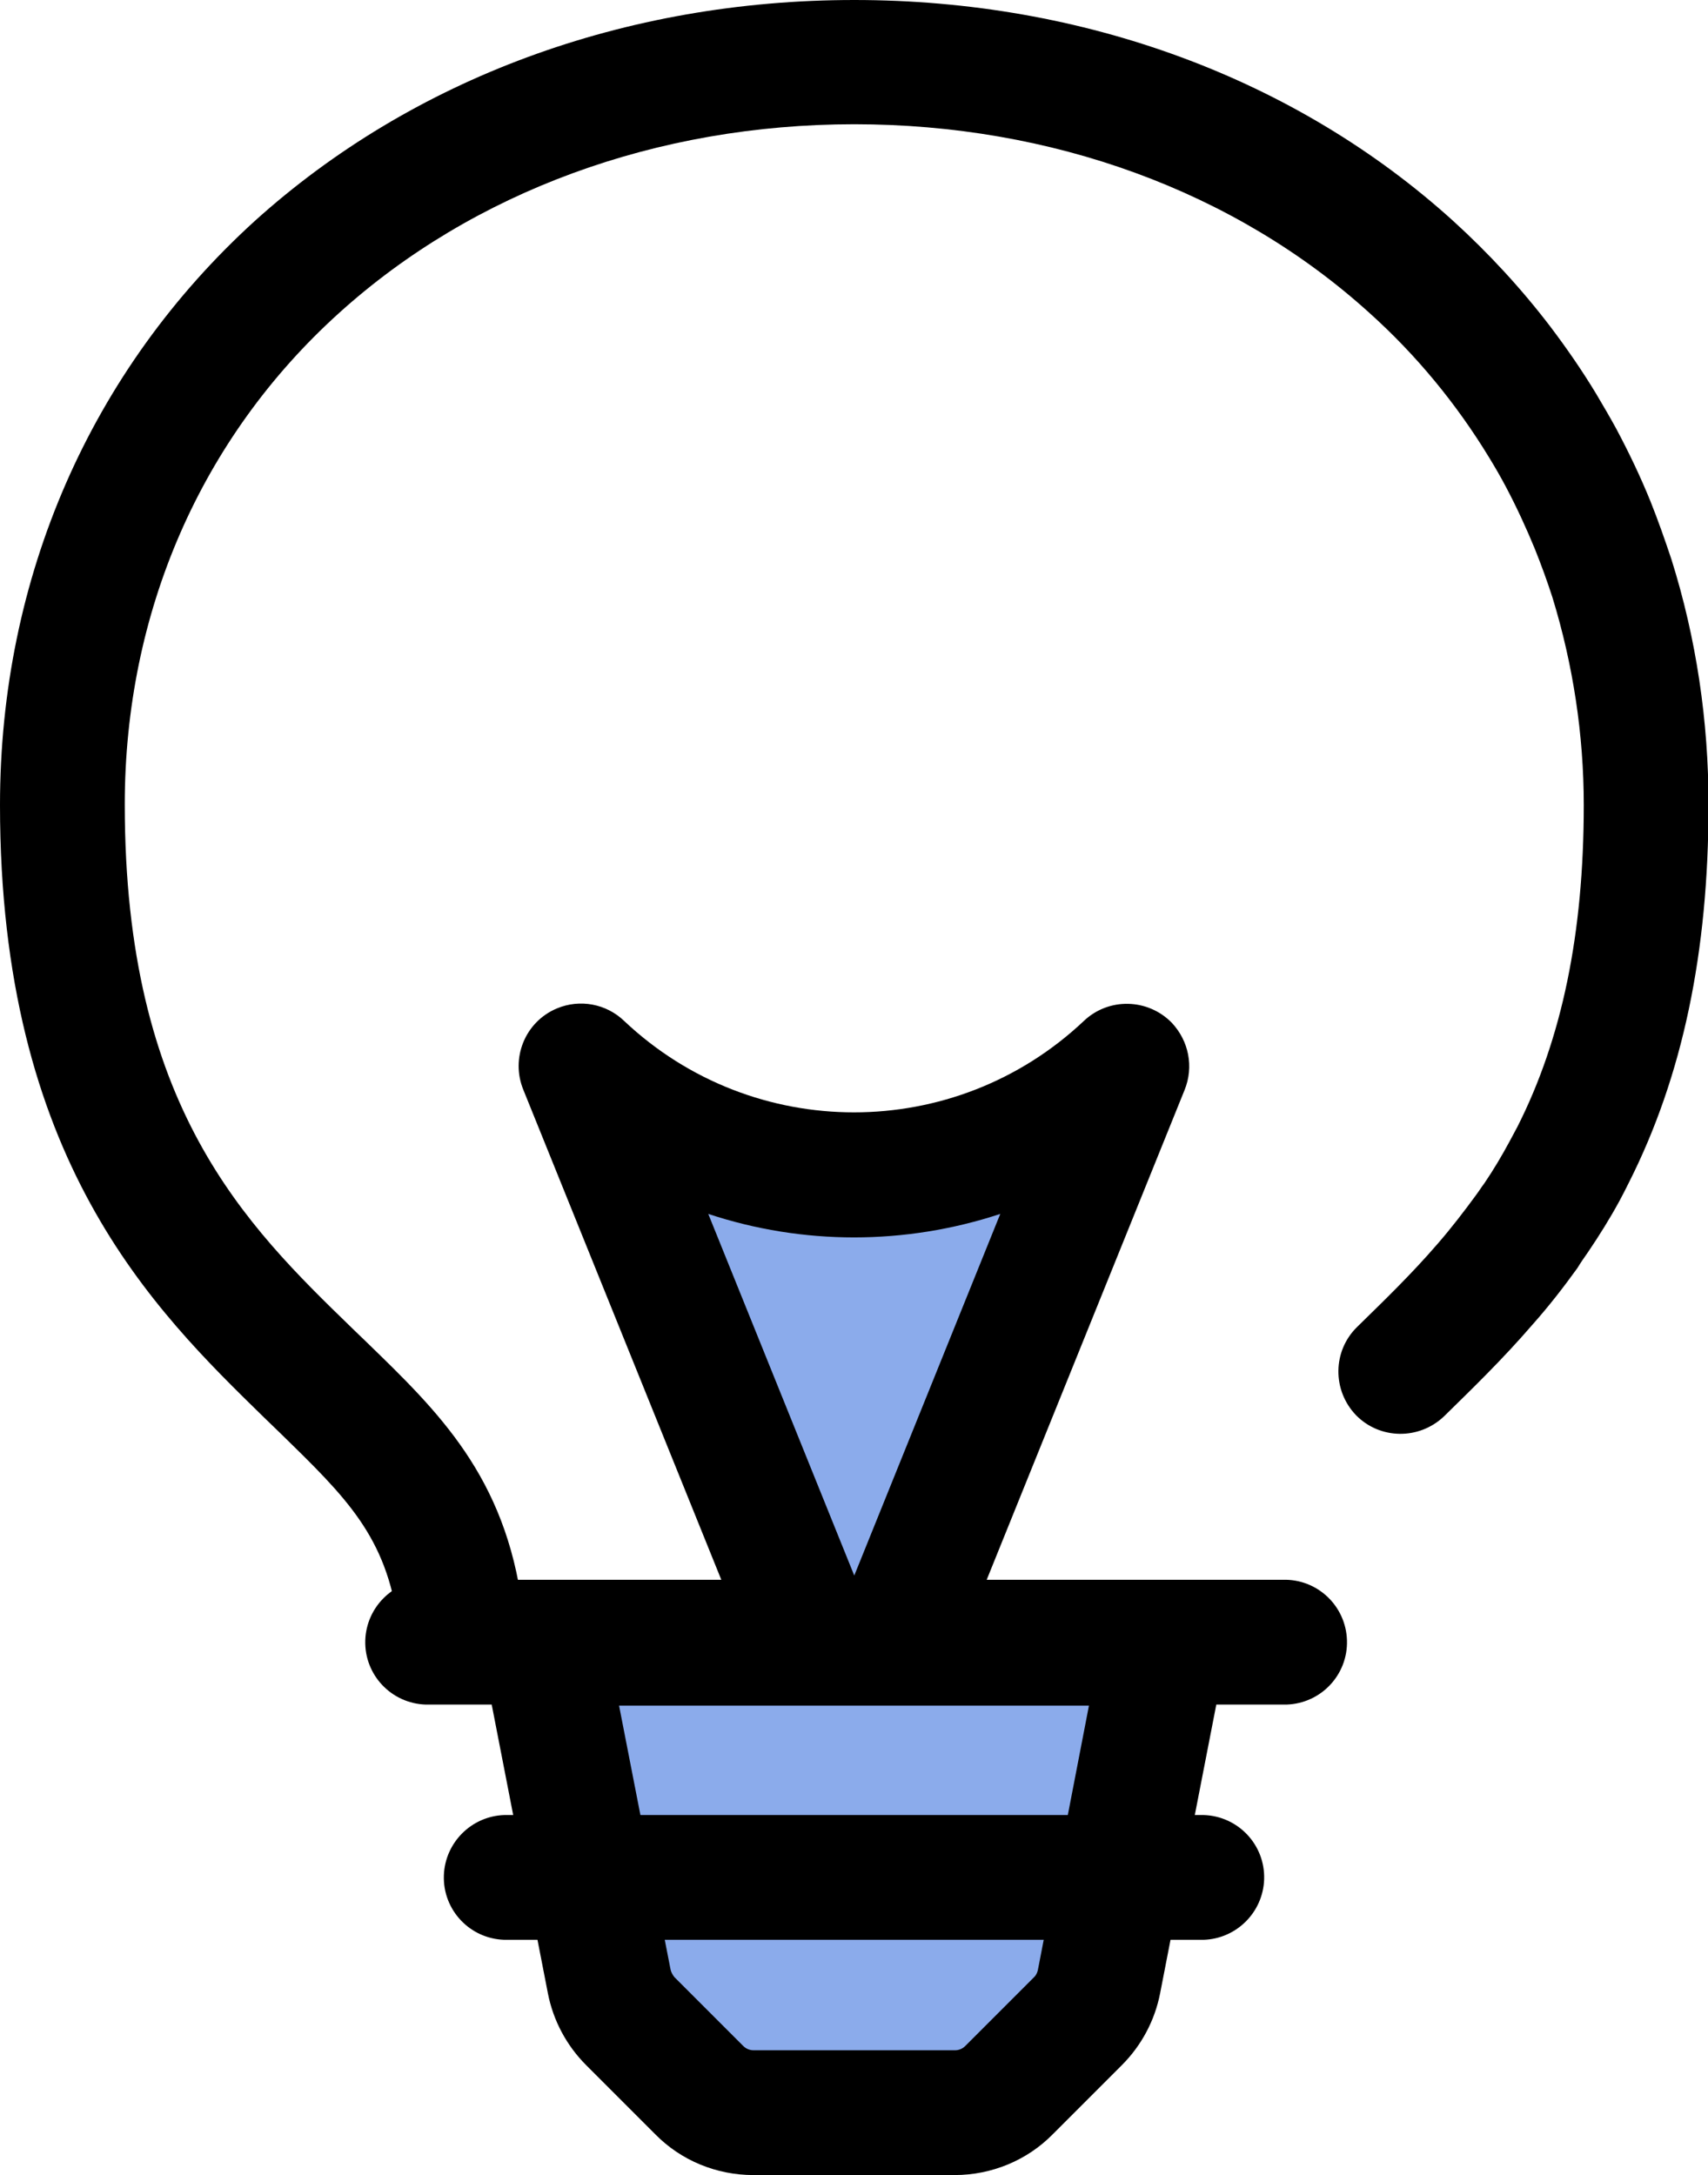 <?xml version="1.0" encoding="utf-8"?>
<!-- Generator: Adobe Illustrator 27.9.6, SVG Export Plug-In . SVG Version: 9.03 Build 54986)  -->
<svg version="1.1" id="Layer_1" xmlns="http://www.w3.org/2000/svg" xmlns:xlink="http://www.w3.org/1999/xlink" x="0px" y="0px"
	 viewBox="0 0 321.7 409.6" style="enable-background:new 0 0 321.7 409.6;" xml:space="preserve">
<style type="text/css">
	.st0{fill:#8BABEB;}
</style>
<path class="st0" d="M160.9,221.3c-19.1,0-37.4-7.3-51.3-20.4l51.3,127.2l51.3-127.2C198.3,214,179.9,221.3,160.9,221.3z"/>
<path d="M160.9,339.9c-4.8,0-9.1-2.9-10.9-7.4L98.6,205.3c-2.5-6,0.3-12.9,6.3-15.4c4.3-1.8,9.3-0.9,12.7,2.4
	c24.3,22.9,62.2,22.9,86.5,0c4.7-4.5,12.1-4.3,16.6,0.3c3.2,3.4,4.2,8.3,2.4,12.7l-51.4,127.2C170,337,165.7,339.9,160.9,339.9
	L160.9,339.9z M133.4,228.6l27.5,68.1l27.5-68.1C170.5,234.5,151.2,234.5,133.4,228.6L133.4,228.6z"/>
<path d="M86.7,316.1c-5.9,0-10.9-4.4-11.7-10.2c-2.2-16.6-9.8-23.9-22.3-36.1l-2.9-2.8C28.8,246.5,0,218.4,0,151.6
	c0-42.9,17.1-81.9,48-110C77.7,14.8,117.7,0,160.9,0s83.2,14.8,112.8,41.6c6.7,6.1,12.8,12.7,18.3,19.9c3.1,4.1,6,8.3,8.6,12.6
	c1.3,2.2,2.6,4.4,3.8,6.6c2.4,4.5,4.6,9.1,6.5,13.8c1.4,3.5,2.7,7.2,3.9,10.8c4.7,14.9,7,30.5,7,46.2c0,27.9-4.9,51.2-15,71.2
	c-0.6,1.2-1.2,2.4-1.8,3.5c-1.8,3.3-3.8,6.5-5.9,9.6c-0.7,1-1.4,2-2,3c-2.6,3.6-5.3,7.1-8.5,10.7c-5.6,6.5-11.5,12.2-16.6,17.2
	c-4.7,4.5-12.1,4.4-16.6-0.2c-4.5-4.7-4.4-12.1,0.2-16.6c5-4.9,10.2-9.9,15.2-15.7c2.6-3,4.9-6,7.1-9c0.6-0.8,1.1-1.6,1.7-2.4
	c1.7-2.5,3.3-5.2,4.7-7.8c0.5-0.9,1-1.9,1.5-2.8c8.4-16.6,12.5-36.4,12.5-60.6c0-13.2-2-26.4-5.9-39.1c-1-3.1-2.1-6.1-3.3-9.1
	c-1.6-3.9-3.4-7.8-5.4-11.6c-1-1.9-2.1-3.8-3.2-5.6c-6.2-10.2-13.8-19.4-22.6-27.3c-25.3-22.9-59.8-35.5-97-35.5S89.1,36.1,63.8,59
	c-26,23.5-40.3,56.4-40.3,92.5c0,56.9,22.7,79.1,42.8,98.6l2.8,2.7c13.4,13,26.1,25.2,29.3,49.9c0.9,6.4-3.7,12.4-10.1,13.2
	C87.7,316.1,87.2,316.1,86.7,316.1L86.7,316.1z"/>
<path class="st0" d="M141.9,397.8h38c3.8,0,7.4-1.5,10.1-4.2l13-13c2-2,3.4-4.6,3.9-7.4l12.4-63.7h-117l12.4,63.7
	c0.6,2.8,2,5.4,4,7.4l13,13C134.4,396.3,138,397.8,141.9,397.8L141.9,397.8z"/>
<path d="M179.8,409.6h-37.9c-6.9,0-13.6-2.7-18.5-7.7l-13-13c-3.7-3.7-6.2-8.4-7.2-13.5l-12.4-63.7c-1.2-6.4,2.9-12.5,9.3-13.8
	c0.7-0.1,1.5-0.2,2.2-0.2h117c6.5,0,11.8,5.3,11.8,11.8c0,0.8-0.1,1.5-0.2,2.2l-12.4,63.7c-1,5.1-3.5,9.8-7.2,13.5l-13,13
	C193.5,406.8,186.8,409.6,179.8,409.6z M116.6,321.2l9.7,49.7c0.1,0.5,0.4,1,0.7,1.4l13,13c0.5,0.5,1.2,0.8,1.9,0.8h38
	c0.7,0,1.4-0.3,1.9-0.8l13-13c0.4-0.4,0.6-0.9,0.7-1.4l9.6-49.7H116.6L116.6,321.2z"/>
<path d="M241.5,321H80.2c-6.5-0.2-11.6-5.6-11.4-12.1c0.2-6.2,5.2-11.2,11.4-11.4h161.4c6.5-0.2,11.9,4.9,12.1,11.4
	c0.2,6.5-4.9,11.9-11.4,12.1H241.5z M226.7,365.3H95c-6.5-0.2-11.6-5.6-11.4-12.1c0.2-6.2,5.2-11.2,11.4-11.4h131.7
	c6.5,0.2,11.6,5.6,11.4,12.1C237.9,360.1,232.9,365.1,226.7,365.3z"/>
</svg>

